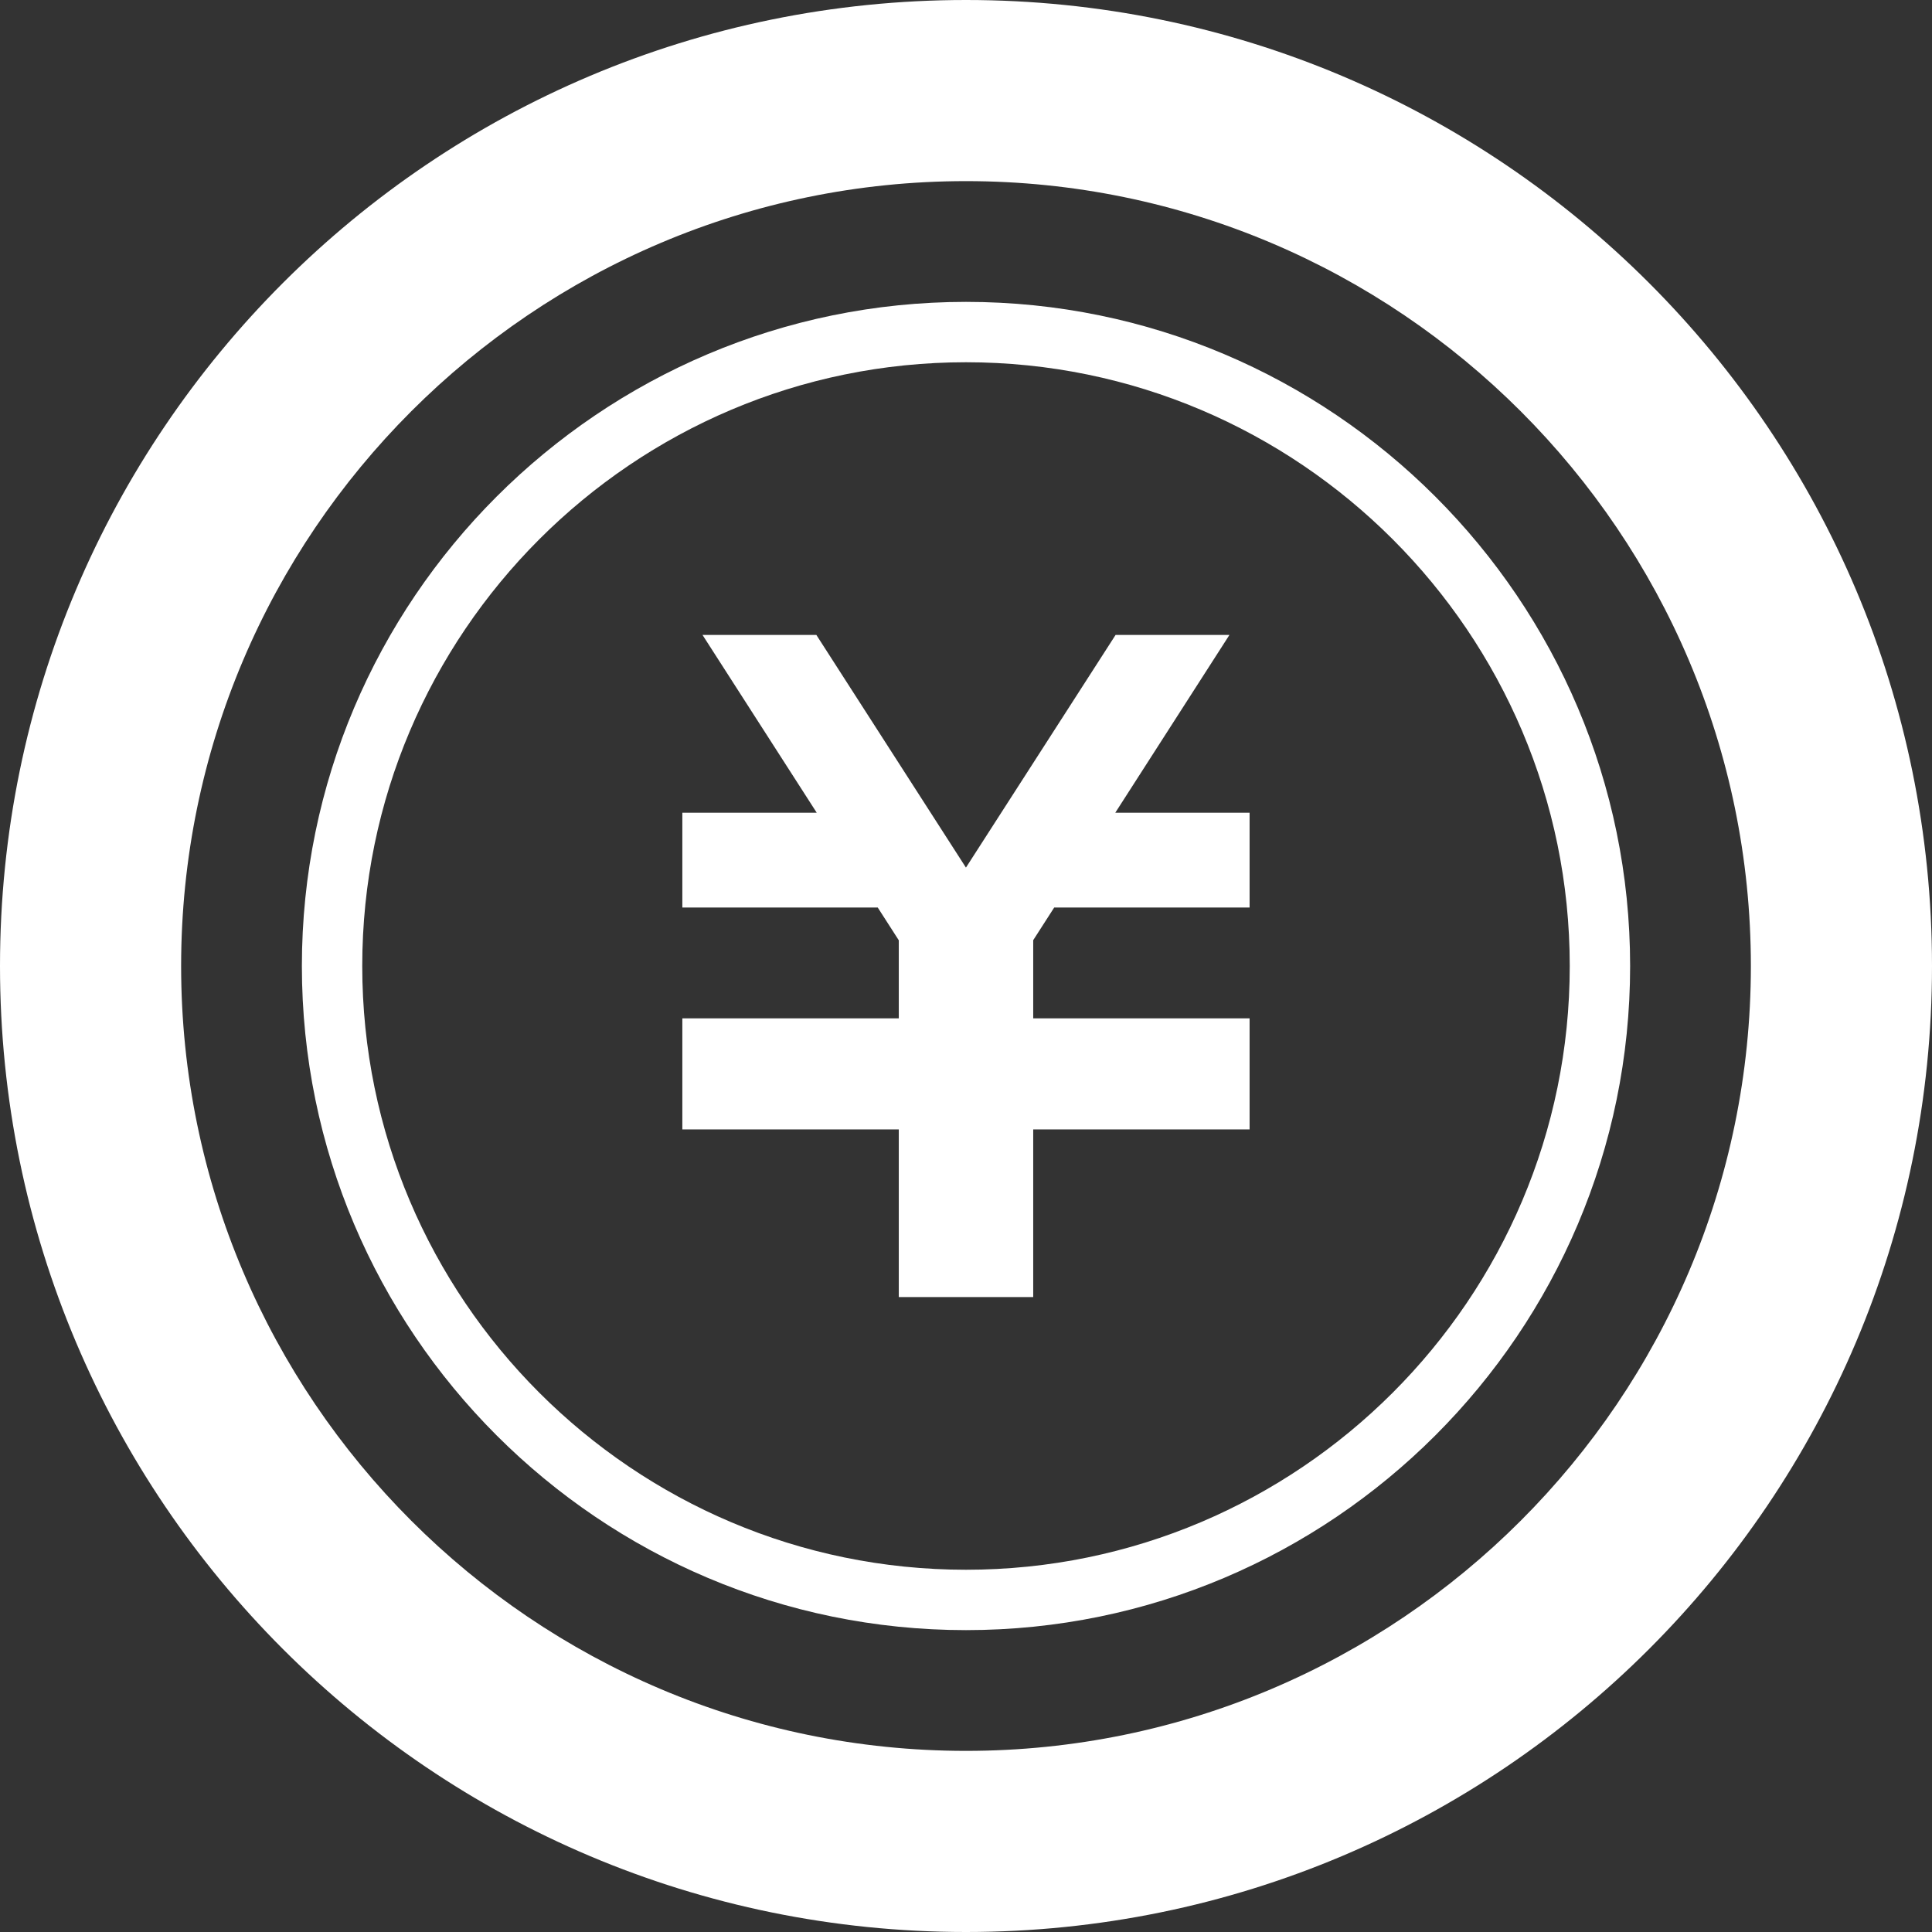 <!--?xml version="1.0" encoding="utf-8"?-->
<!-- Generator: Adobe Illustrator 15.1.0, SVG Export Plug-In . SVG Version: 6.00 Build 0)  -->

<svg version="1.1" id="_x32_" xmlns="http://www.w3.org/2000/svg" xmlns:xlink="http://www.w3.org/1999/xlink" x="0px" y="0px" width="512px" height="512px" viewBox="0 0 512 512" style="width: 256px; height: 256px; opacity: 1;" xml:space="preserve">
<rect x="0" y="0" width="512" height="512" fill="#333333" stroke="none"/>
<style type="text/css">

	.st0{fill:#4B4B4B;}

</style>
<g>
	<polygon class="st0" points="331.156,240.5 279.375,240.5 273.813,249.156 273.813,269.875 331.156,269.875 331.156,269.938 
		331.156,295.094 331.156,299.313 273.813,299.313 273.813,343.734 238.188,343.734 238.188,299.313 180.828,299.313 
		180.828,295.094 180.828,269.938 180.828,269.875 238.188,269.875 238.188,249.188 232.609,240.5 180.828,240.5 180.828,215.375 
		216.438,215.375 186.172,168.266 216.344,168.266 255.984,229.922 295.641,168.266 325.813,168.266 295.563,215.375 
		331.156,215.375 	" style="fill: rgb(255, 255, 255);"></polygon>
	<path class="st0" d="M256,0C114.609,0,0,114.625,0,256c0,141.391,114.609,256,256,256c141.375,0,256-114.609,256-256
		C512,114.625,397.375,0,256,0z M256,464c-114.688,0-208-93.313-208-208S141.313,48,256,48s208,93.313,208,208S370.688,464,256,464z
		" style="fill: rgb(255, 255, 255);"></path>
	<path class="st0" d="M256,80c-97.047,0-176,78.953-176,176s78.953,176,176,176c97.031,0,176-78.953,176-176S353.031,80,256,80z
		 M256,416c-88.219,0-160-71.781-160-160S167.781,96,256,96s160,71.781,160,160S344.219,416,256,416z" style="fill: rgb(255, 255, 255);"></path>
</g>
</svg>
